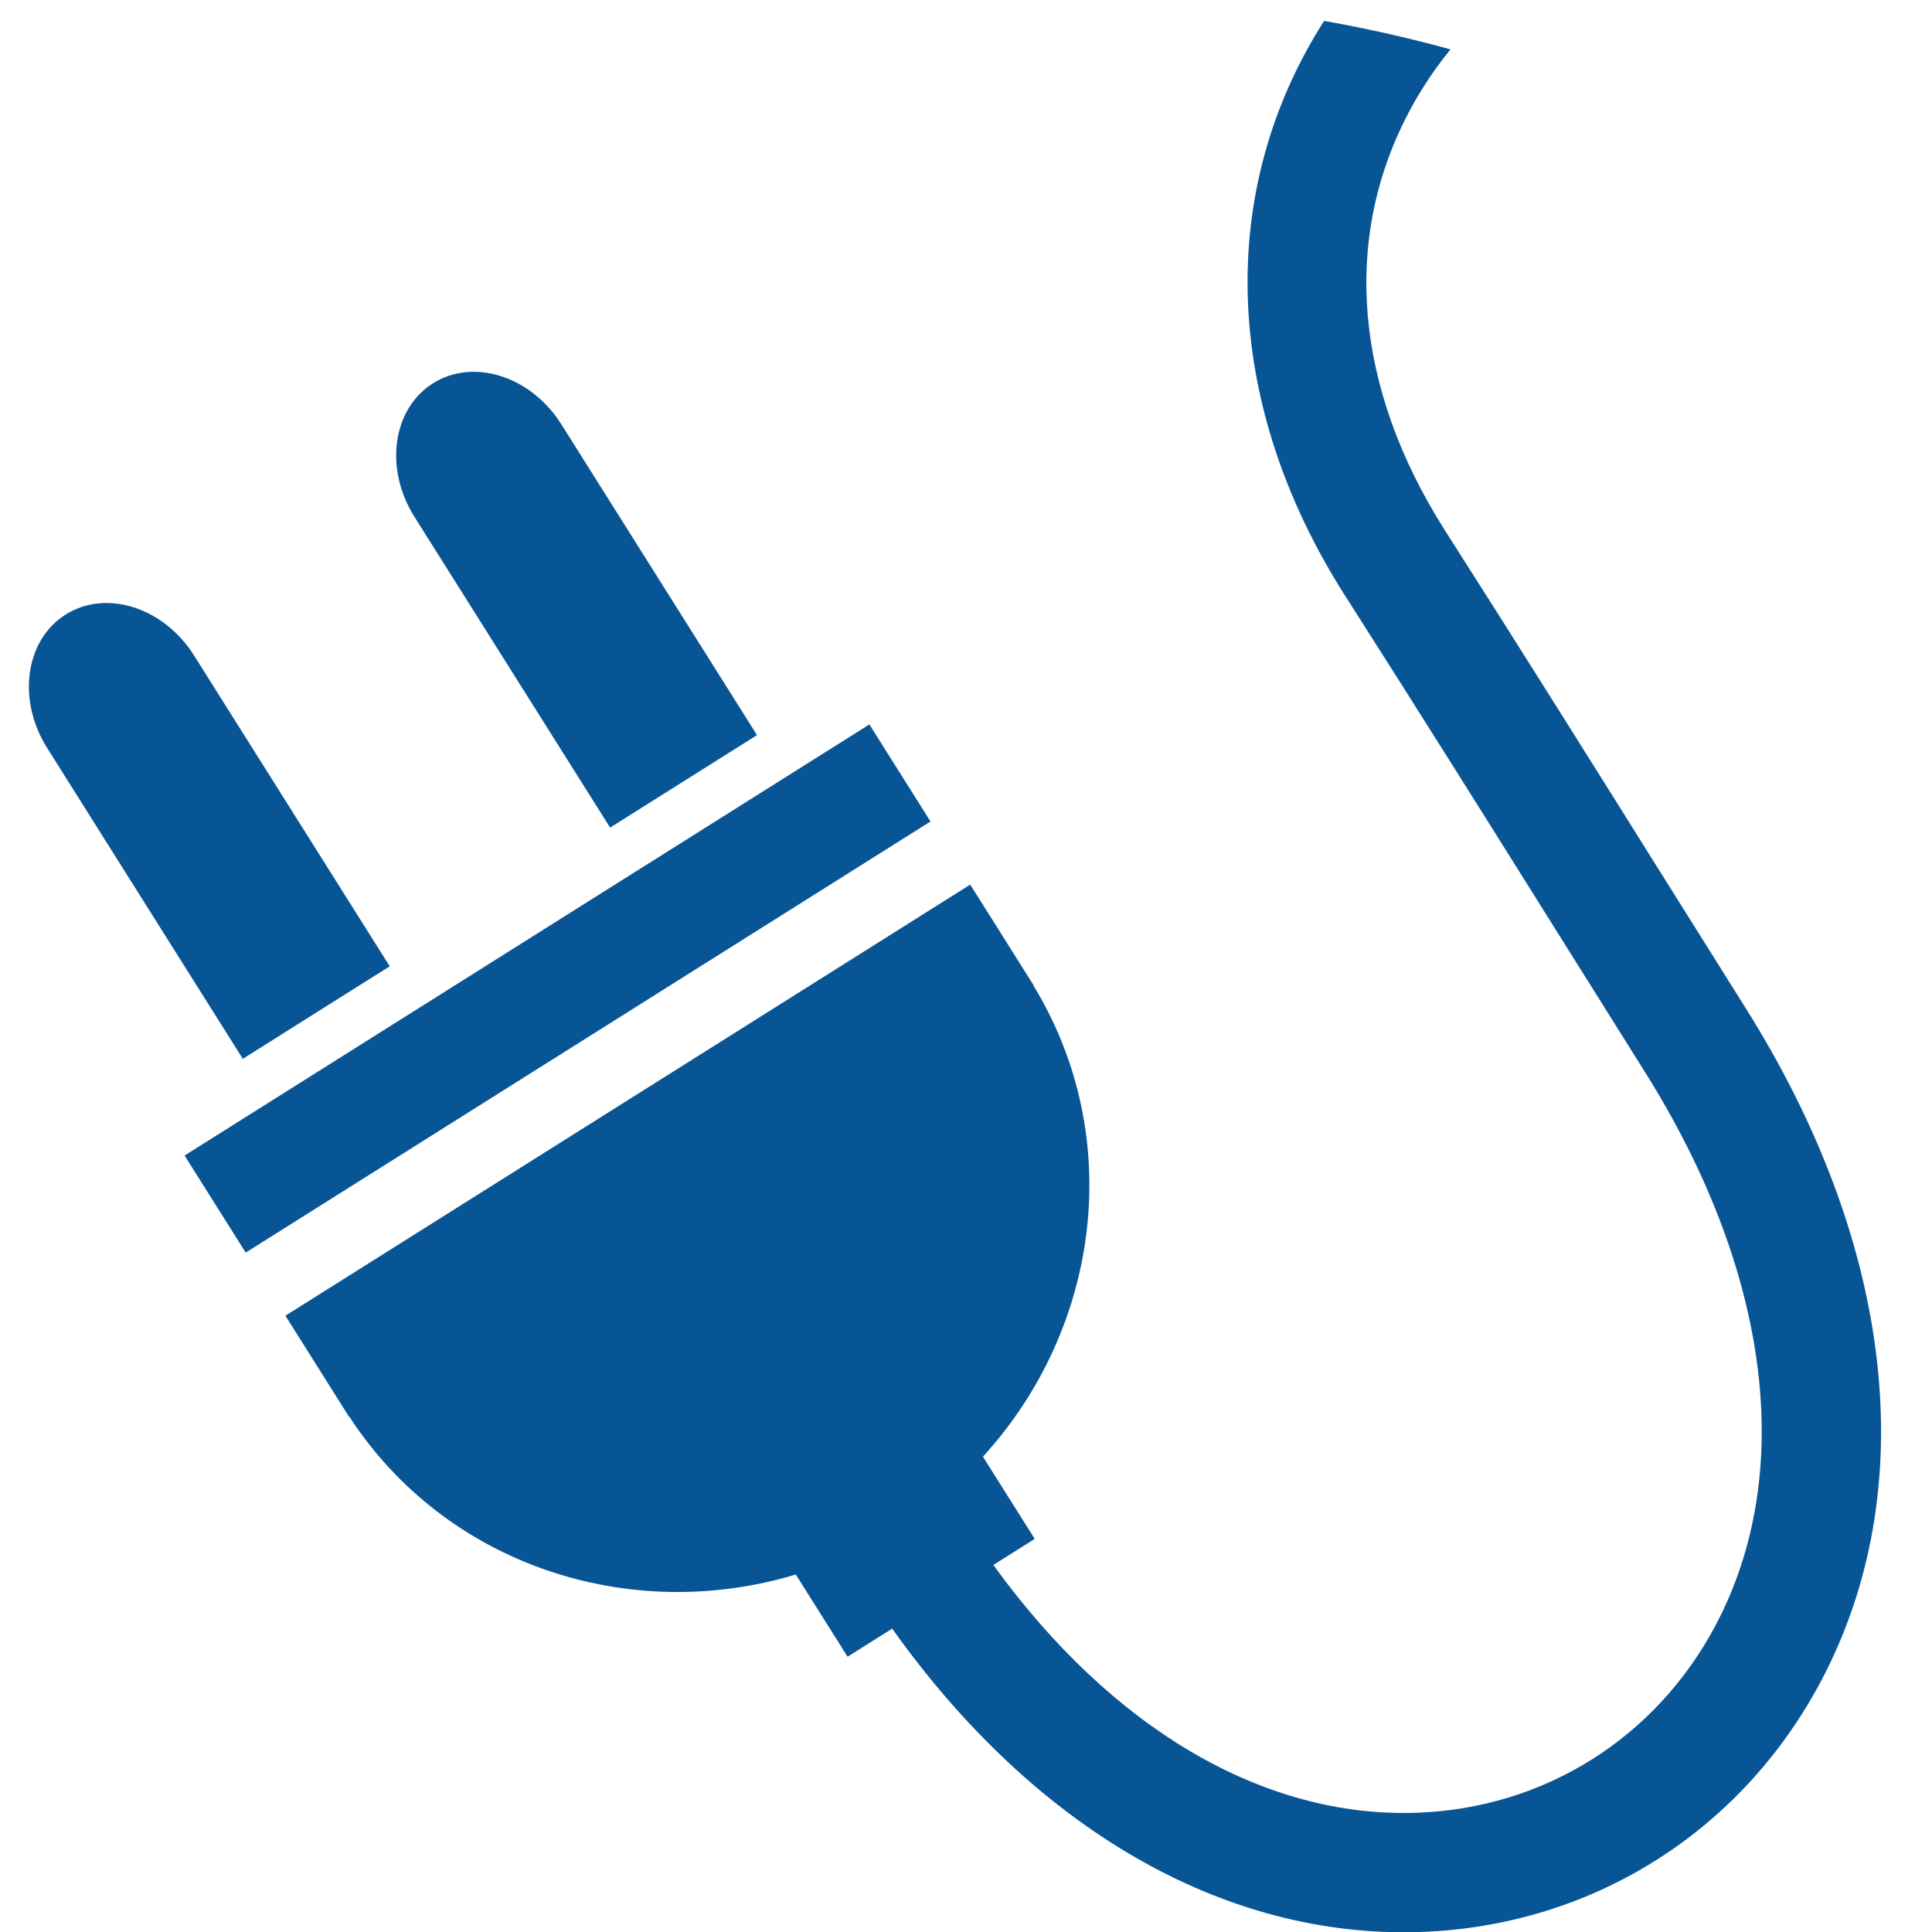 <?xml version="1.0" encoding="UTF-8" standalone="no"?>
<!DOCTYPE svg PUBLIC "-//W3C//DTD SVG 1.1//EN" "http://www.w3.org/Graphics/SVG/1.1/DTD/svg11.dtd">
<svg width="100%" height="100%" viewBox="0 0 342 342" version="1.1" xmlns="http://www.w3.org/2000/svg" xmlns:xlink="http://www.w3.org/1999/xlink" xml:space="preserve" xmlns:serif="http://www.serif.com/" style="fill-rule:evenodd;clip-rule:evenodd;stroke-linejoin:round;stroke-miterlimit:2;">
    <g transform="matrix(5.067,0,0,5.067,-325.248,-477.74)">
        <g>
            <clipPath id="_clip1">
                <path d="M149.95,142.137C149.95,168.563 128.528,189.985 102.103,189.985C75.677,189.985 54.255,168.563 54.255,142.137C54.255,115.712 75.677,94.29 102.103,94.29C128.528,94.29 149.95,115.712 149.95,142.137Z"/>
            </clipPath>
            <g clip-path="url(#_clip1)">
                <path d="M94.562,119.593L70.638,134.654L72.773,138.045L96.697,122.984L94.562,119.593Z" style="fill:rgb(8,85,150);"/>
                <path d="M140.873,96.308C136.907,89.943 131.159,86.567 124.687,86.8C118.507,87.025 112.632,90.74 109.717,96.27C106.698,102 107.215,108.836 111.14,115.031C113.815,119.22 116.309,123.203 118.623,126.898L121.642,131.713C126.036,138.696 126.941,145.749 124.125,151.064C122.035,155.01 118.133,157.459 113.684,157.614C108.321,157.801 103.02,154.665 98.893,148.957L100.338,148.047L98.529,145.174C102.632,140.683 103.516,134 100.295,128.718L100.304,128.713L98.085,125.189L74.161,140.25L76.379,143.774L76.388,143.768C79.758,148.956 86.167,151.049 91.991,149.291L93.8,152.163L95.359,151.182C100.334,158.176 106.969,162.018 113.83,161.779C116.818,161.674 119.622,160.798 122.028,159.283C124.417,157.779 126.414,155.645 127.808,153.014C131.34,146.346 130.378,137.773 125.17,129.495L122.154,124.687C119.835,120.982 117.334,116.988 114.656,112.794C111.51,107.829 111.065,102.65 113.404,98.212C115.633,93.98 120.12,91.135 124.838,90.965C129.755,90.787 134.193,93.467 137.359,98.547C142.031,105.719 149.087,117.175 149.157,117.289C149.761,118.269 151.044,118.575 152.024,117.971C152.994,117.342 153.31,116.084 152.707,115.104C152.635,114.989 145.552,103.49 140.873,96.308Z" style="fill:rgb(8,85,150);"/>
                <path d="M83.801,109.11C82.741,107.425 80.733,106.783 79.315,107.676C77.898,108.568 77.608,110.656 78.669,112.341L85.504,123.197L90.636,119.966L83.801,109.11Z" style="fill:rgb(8,85,150);"/>
                <path d="M70.971,117.187C69.91,115.502 67.902,114.86 66.484,115.753C65.067,116.645 64.777,118.734 65.838,120.418L72.672,131.275L77.805,128.043L70.971,117.187Z" style="fill:rgb(8,85,150);"/>
            </g>
        </g>
    </g>
</svg>
